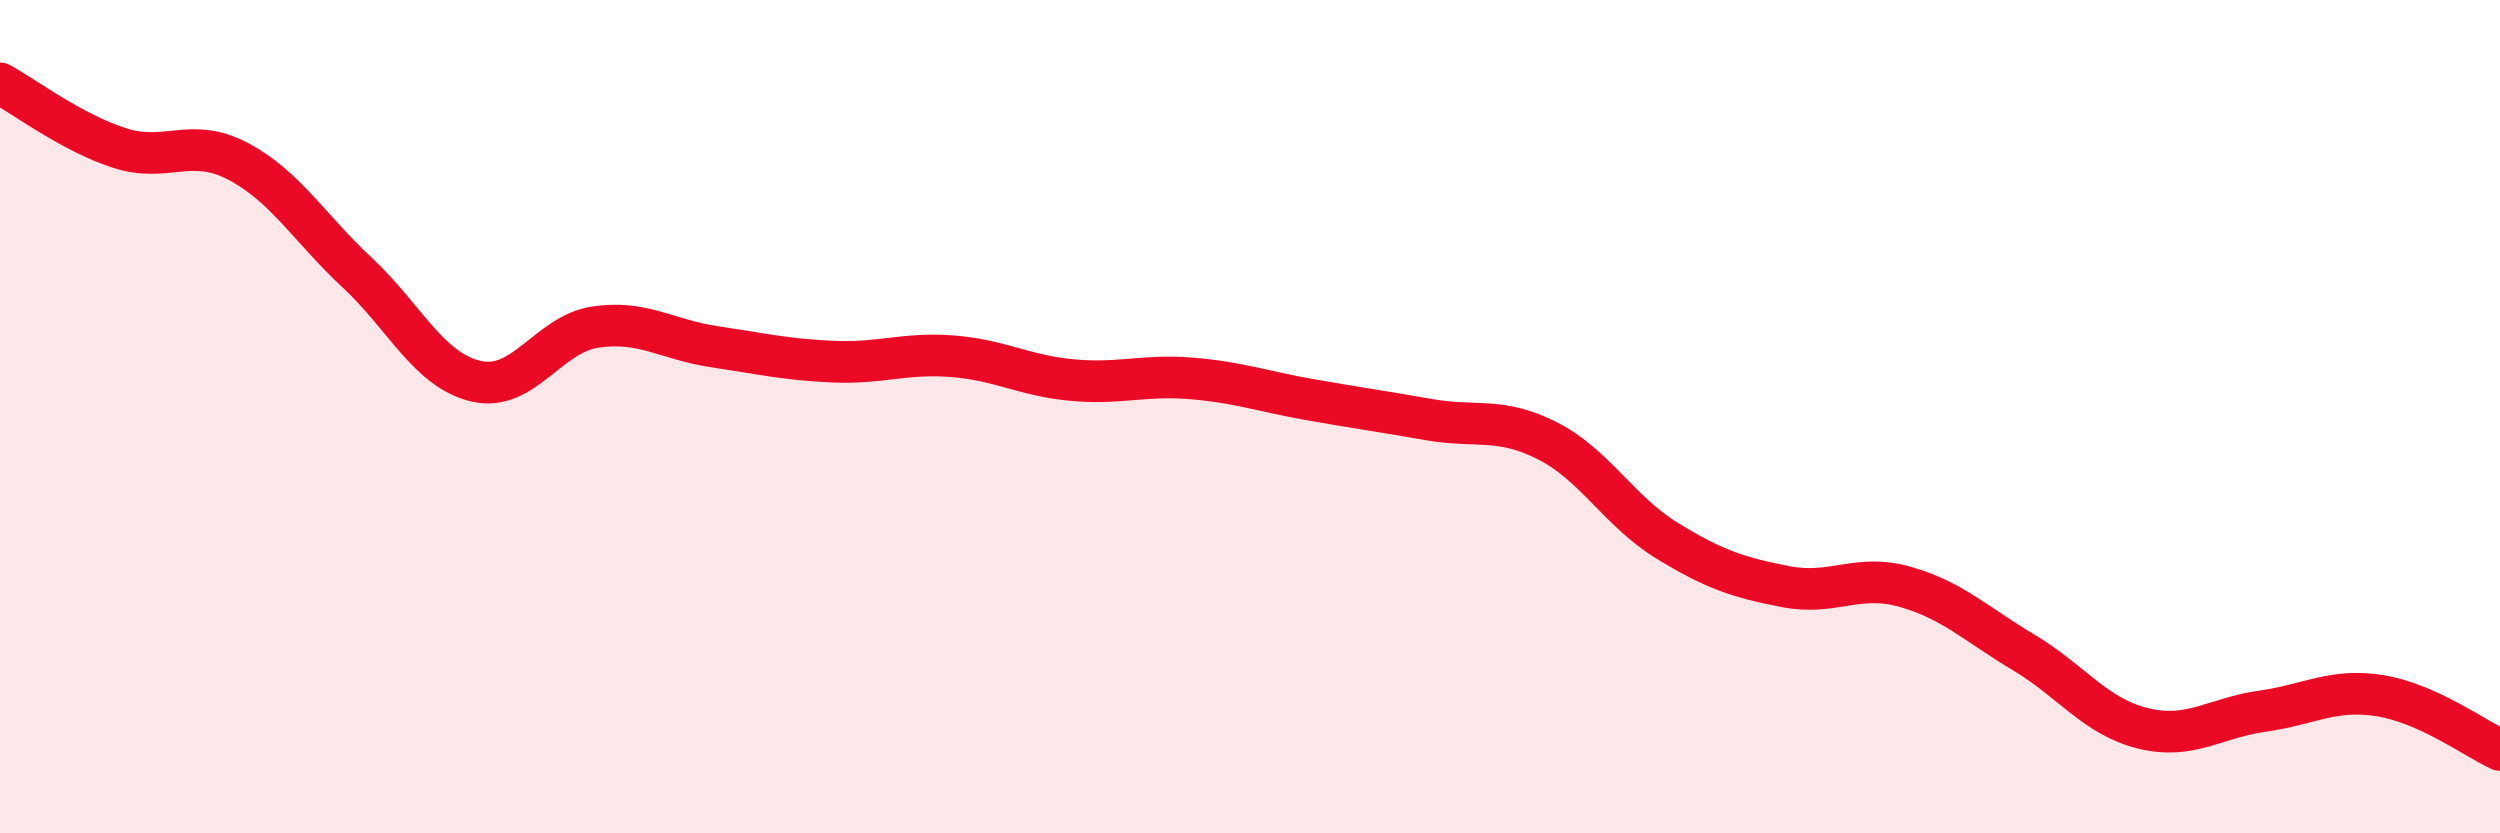 
    <svg width="60" height="20" viewBox="0 0 60 20" xmlns="http://www.w3.org/2000/svg">
      <path
        d="M 0,2 C 0.57,2.31 1.72,3.18 2.86,3.55 C 4,3.92 4.57,3.27 5.71,3.87 C 6.85,4.47 7.43,5.48 8.57,6.54 C 9.71,7.6 10.29,8.89 11.43,9.15 C 12.57,9.41 13.15,8.02 14.29,7.85 C 15.43,7.68 16,8.15 17.14,8.32 C 18.28,8.49 18.86,8.63 20,8.68 C 21.14,8.73 21.72,8.46 22.86,8.55 C 24,8.64 24.57,9.01 25.71,9.12 C 26.85,9.23 27.43,8.99 28.57,9.08 C 29.71,9.17 30.29,9.39 31.43,9.59 C 32.57,9.79 33.15,9.87 34.29,10.07 C 35.43,10.27 36,10 37.14,10.58 C 38.28,11.16 38.86,12.27 40,12.97 C 41.14,13.67 41.72,13.86 42.86,14.08 C 44,14.3 44.57,13.76 45.71,14.08 C 46.85,14.4 47.43,14.98 48.57,15.66 C 49.71,16.34 50.29,17.2 51.43,17.48 C 52.57,17.76 53.15,17.23 54.29,17.07 C 55.43,16.91 56,16.51 57.14,16.7 C 58.28,16.89 59.43,17.74 60,18L60 20L0 20Z"
        fill="#EB0A25"
        opacity="0.1"
        stroke-linecap="round"
        stroke-linejoin="round"
      />
      <path
        d="M 0,2 C 0.57,2.31 1.72,3.18 2.86,3.55 C 4,3.92 4.57,3.27 5.71,3.87 C 6.85,4.47 7.43,5.48 8.57,6.54 C 9.71,7.6 10.29,8.89 11.43,9.15 C 12.57,9.41 13.15,8.02 14.29,7.85 C 15.43,7.68 16,8.15 17.14,8.32 C 18.28,8.49 18.86,8.63 20,8.68 C 21.14,8.73 21.72,8.46 22.86,8.55 C 24,8.64 24.57,9.01 25.71,9.12 C 26.85,9.23 27.43,8.99 28.57,9.08 C 29.71,9.17 30.29,9.39 31.43,9.59 C 32.57,9.79 33.15,9.87 34.29,10.07 C 35.43,10.27 36,10 37.14,10.58 C 38.28,11.16 38.86,12.27 40,12.97 C 41.14,13.67 41.72,13.86 42.86,14.08 C 44,14.3 44.57,13.76 45.71,14.08 C 46.85,14.4 47.43,14.98 48.57,15.66 C 49.71,16.34 50.29,17.2 51.43,17.48 C 52.57,17.76 53.15,17.23 54.29,17.07 C 55.43,16.91 56,16.51 57.14,16.7 C 58.28,16.89 59.43,17.74 60,18"
        stroke="#EB0A25"
        stroke-width="1"
        fill="none"
        stroke-linecap="round"
        stroke-linejoin="round"
      />
    </svg>
  